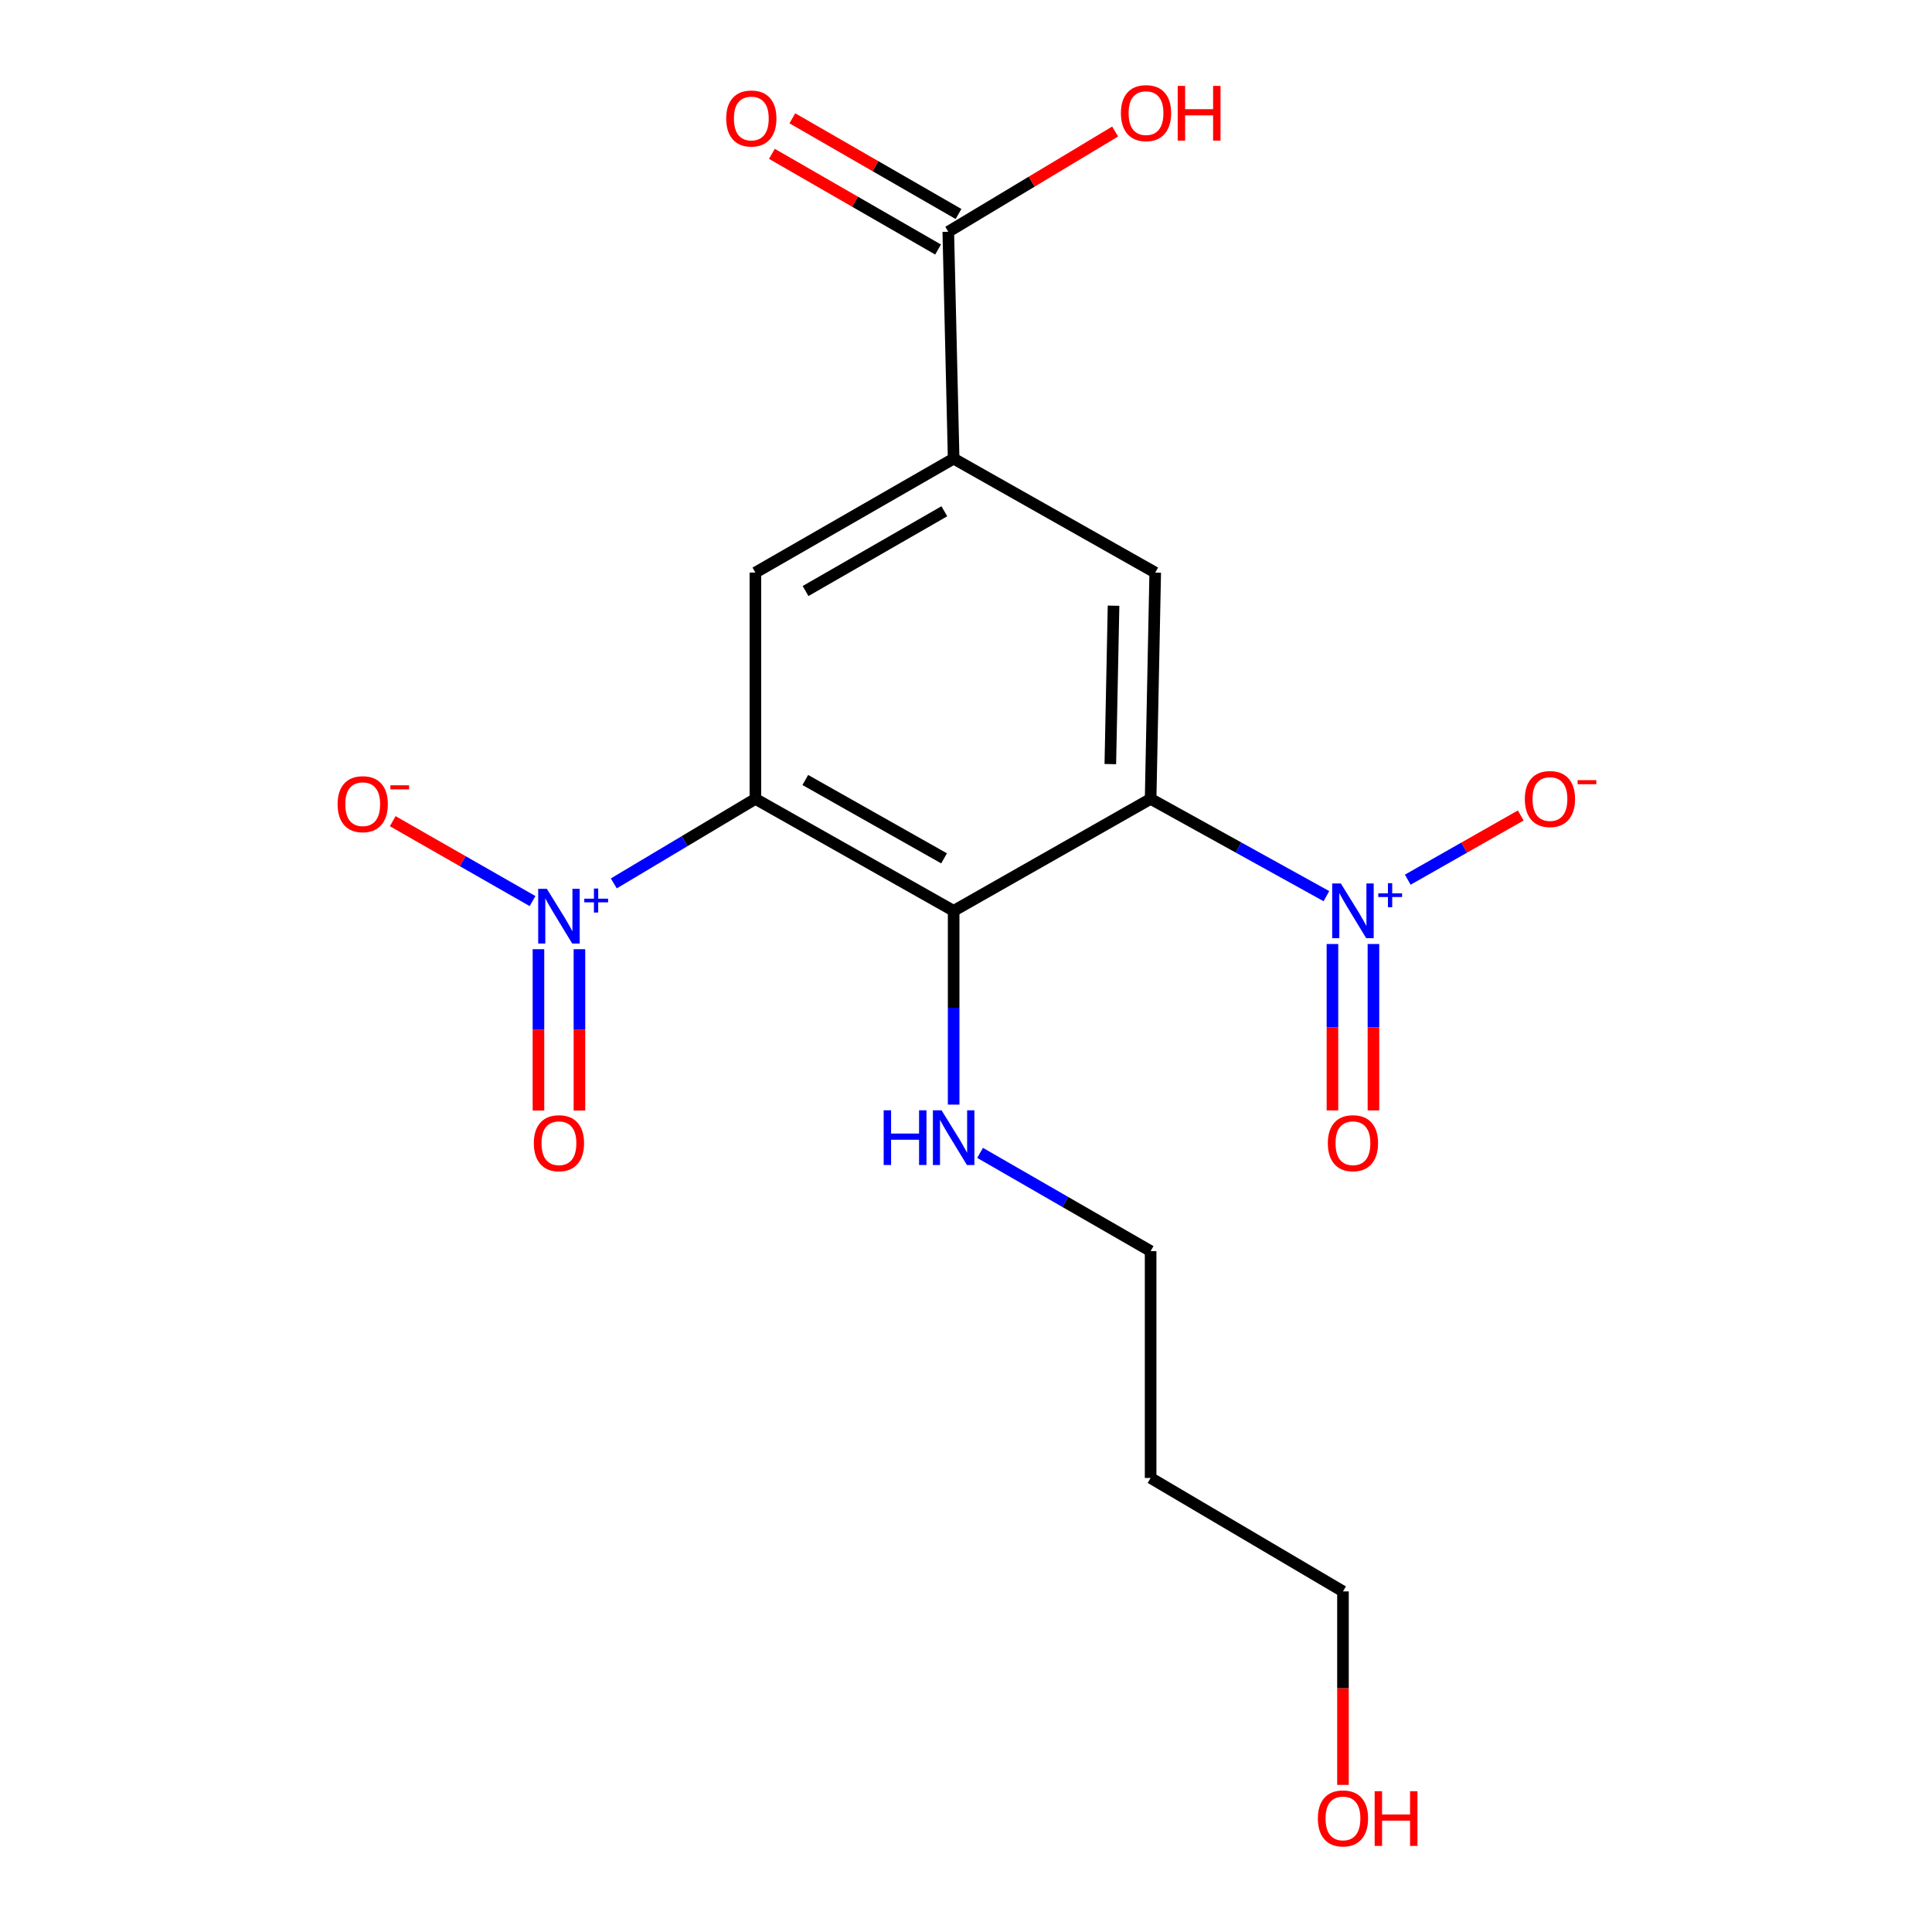<?xml version='1.0' encoding='iso-8859-1'?>
<svg version='1.1' baseProfile='full'
              xmlns='http://www.w3.org/2000/svg'
                      xmlns:rdkit='http://www.rdkit.org/xml'
                      xmlns:xlink='http://www.w3.org/1999/xlink'
                  xml:space='preserve'
width='1000px' height='1000px' viewBox='0 0 1000 1000'>
<!-- END OF HEADER -->
<rect style='opacity:1.0;fill:#FFFFFF;stroke:none' width='1000' height='1000' x='0' y='0'> </rect>
<path class='bond-1' d='M 390.991,413.501 L 493.605,471.45' style='fill:none;fill-rule:evenodd;stroke:#000000;stroke-width:6px;stroke-linecap:butt;stroke-linejoin:miter;stroke-opacity:1' />
<path class='bond-1' d='M 416.817,403.717 L 488.647,444.282' style='fill:none;fill-rule:evenodd;stroke:#000000;stroke-width:6px;stroke-linecap:butt;stroke-linejoin:miter;stroke-opacity:1' />
<path class='bond-2' d='M 390.991,413.501 L 354.353,435.375' style='fill:none;fill-rule:evenodd;stroke:#000000;stroke-width:6px;stroke-linecap:butt;stroke-linejoin:miter;stroke-opacity:1' />
<path class='bond-2' d='M 354.353,435.375 L 317.714,457.249' style='fill:none;fill-rule:evenodd;stroke:#0000FF;stroke-width:6px;stroke-linecap:butt;stroke-linejoin:miter;stroke-opacity:1' />
<path class='bond-5' d='M 390.991,413.501 L 390.991,296.364' style='fill:none;fill-rule:evenodd;stroke:#000000;stroke-width:6px;stroke-linecap:butt;stroke-linejoin:miter;stroke-opacity:1' />
<path class='bond-0' d='M 595.559,413.501 L 493.605,471.45' style='fill:none;fill-rule:evenodd;stroke:#000000;stroke-width:6px;stroke-linecap:butt;stroke-linejoin:miter;stroke-opacity:1' />
<path class='bond-3' d='M 595.559,413.501 L 641.055,438.676' style='fill:none;fill-rule:evenodd;stroke:#000000;stroke-width:6px;stroke-linecap:butt;stroke-linejoin:miter;stroke-opacity:1' />
<path class='bond-3' d='M 641.055,438.676 L 686.55,463.851' style='fill:none;fill-rule:evenodd;stroke:#0000FF;stroke-width:6px;stroke-linecap:butt;stroke-linejoin:miter;stroke-opacity:1' />
<path class='bond-19' d='M 595.559,413.501 L 597.94,296.364' style='fill:none;fill-rule:evenodd;stroke:#000000;stroke-width:6px;stroke-linecap:butt;stroke-linejoin:miter;stroke-opacity:1' />
<path class='bond-19' d='M 574.702,395.499 L 576.369,313.503' style='fill:none;fill-rule:evenodd;stroke:#000000;stroke-width:6px;stroke-linecap:butt;stroke-linejoin:miter;stroke-opacity:1' />
<path class='bond-12' d='M 493.605,471.45 L 493.605,521.601' style='fill:none;fill-rule:evenodd;stroke:#000000;stroke-width:6px;stroke-linecap:butt;stroke-linejoin:miter;stroke-opacity:1' />
<path class='bond-12' d='M 493.605,521.601 L 493.605,571.751' style='fill:none;fill-rule:evenodd;stroke:#0000FF;stroke-width:6px;stroke-linecap:butt;stroke-linejoin:miter;stroke-opacity:1' />
<path class='bond-8' d='M 275.644,466.399 L 239.46,445.72' style='fill:none;fill-rule:evenodd;stroke:#0000FF;stroke-width:6px;stroke-linecap:butt;stroke-linejoin:miter;stroke-opacity:1' />
<path class='bond-8' d='M 239.46,445.72 L 203.275,425.041' style='fill:none;fill-rule:evenodd;stroke:#FF0000;stroke-width:6px;stroke-linecap:butt;stroke-linejoin:miter;stroke-opacity:1' />
<path class='bond-11' d='M 278.7,491.304 L 278.7,533.058' style='fill:none;fill-rule:evenodd;stroke:#0000FF;stroke-width:6px;stroke-linecap:butt;stroke-linejoin:miter;stroke-opacity:1' />
<path class='bond-11' d='M 278.7,533.058 L 278.7,574.811' style='fill:none;fill-rule:evenodd;stroke:#FF0000;stroke-width:6px;stroke-linecap:butt;stroke-linejoin:miter;stroke-opacity:1' />
<path class='bond-11' d='M 299.918,491.304 L 299.918,533.058' style='fill:none;fill-rule:evenodd;stroke:#0000FF;stroke-width:6px;stroke-linecap:butt;stroke-linejoin:miter;stroke-opacity:1' />
<path class='bond-11' d='M 299.918,533.058 L 299.918,574.811' style='fill:none;fill-rule:evenodd;stroke:#FF0000;stroke-width:6px;stroke-linecap:butt;stroke-linejoin:miter;stroke-opacity:1' />
<path class='bond-9' d='M 728.659,455.323 L 757.896,438.707' style='fill:none;fill-rule:evenodd;stroke:#0000FF;stroke-width:6px;stroke-linecap:butt;stroke-linejoin:miter;stroke-opacity:1' />
<path class='bond-9' d='M 757.896,438.707 L 787.132,422.092' style='fill:none;fill-rule:evenodd;stroke:#FF0000;stroke-width:6px;stroke-linecap:butt;stroke-linejoin:miter;stroke-opacity:1' />
<path class='bond-10' d='M 689.673,488.615 L 689.673,531.679' style='fill:none;fill-rule:evenodd;stroke:#0000FF;stroke-width:6px;stroke-linecap:butt;stroke-linejoin:miter;stroke-opacity:1' />
<path class='bond-10' d='M 689.673,531.679 L 689.673,574.744' style='fill:none;fill-rule:evenodd;stroke:#FF0000;stroke-width:6px;stroke-linecap:butt;stroke-linejoin:miter;stroke-opacity:1' />
<path class='bond-10' d='M 710.892,488.615 L 710.892,531.679' style='fill:none;fill-rule:evenodd;stroke:#0000FF;stroke-width:6px;stroke-linecap:butt;stroke-linejoin:miter;stroke-opacity:1' />
<path class='bond-10' d='M 710.892,531.679 L 710.892,574.744' style='fill:none;fill-rule:evenodd;stroke:#FF0000;stroke-width:6px;stroke-linecap:butt;stroke-linejoin:miter;stroke-opacity:1' />
<path class='bond-4' d='M 597.94,296.364 L 493.605,237.389' style='fill:none;fill-rule:evenodd;stroke:#000000;stroke-width:6px;stroke-linecap:butt;stroke-linejoin:miter;stroke-opacity:1' />
<path class='bond-6' d='M 390.991,296.364 L 493.605,237.389' style='fill:none;fill-rule:evenodd;stroke:#000000;stroke-width:6px;stroke-linecap:butt;stroke-linejoin:miter;stroke-opacity:1' />
<path class='bond-6' d='M 416.956,305.914 L 488.786,264.632' style='fill:none;fill-rule:evenodd;stroke:#000000;stroke-width:6px;stroke-linecap:butt;stroke-linejoin:miter;stroke-opacity:1' />
<path class='bond-7' d='M 493.605,237.389 L 490.835,119.958' style='fill:none;fill-rule:evenodd;stroke:#000000;stroke-width:6px;stroke-linecap:butt;stroke-linejoin:miter;stroke-opacity:1' />
<path class='bond-13' d='M 496.129,110.764 L 453.123,86.002' style='fill:none;fill-rule:evenodd;stroke:#000000;stroke-width:6px;stroke-linecap:butt;stroke-linejoin:miter;stroke-opacity:1' />
<path class='bond-13' d='M 453.123,86.002 L 410.116,61.239' style='fill:none;fill-rule:evenodd;stroke:#FF0000;stroke-width:6px;stroke-linecap:butt;stroke-linejoin:miter;stroke-opacity:1' />
<path class='bond-13' d='M 485.541,129.152 L 442.535,104.39' style='fill:none;fill-rule:evenodd;stroke:#000000;stroke-width:6px;stroke-linecap:butt;stroke-linejoin:miter;stroke-opacity:1' />
<path class='bond-13' d='M 442.535,104.39 L 399.529,79.627' style='fill:none;fill-rule:evenodd;stroke:#FF0000;stroke-width:6px;stroke-linecap:butt;stroke-linejoin:miter;stroke-opacity:1' />
<path class='bond-14' d='M 490.835,119.958 L 534.014,94.017' style='fill:none;fill-rule:evenodd;stroke:#000000;stroke-width:6px;stroke-linecap:butt;stroke-linejoin:miter;stroke-opacity:1' />
<path class='bond-14' d='M 534.014,94.017 L 577.193,68.076' style='fill:none;fill-rule:evenodd;stroke:#FF0000;stroke-width:6px;stroke-linecap:butt;stroke-linejoin:miter;stroke-opacity:1' />
<path class='bond-17' d='M 507.287,596.727 L 551.423,622.15' style='fill:none;fill-rule:evenodd;stroke:#0000FF;stroke-width:6px;stroke-linecap:butt;stroke-linejoin:miter;stroke-opacity:1' />
<path class='bond-17' d='M 551.423,622.15 L 595.559,647.573' style='fill:none;fill-rule:evenodd;stroke:#000000;stroke-width:6px;stroke-linecap:butt;stroke-linejoin:miter;stroke-opacity:1' />
<path class='bond-15' d='M 595.559,764.993 L 595.559,647.573' style='fill:none;fill-rule:evenodd;stroke:#000000;stroke-width:6px;stroke-linecap:butt;stroke-linejoin:miter;stroke-opacity:1' />
<path class='bond-18' d='M 595.559,764.993 L 695.119,823.708' style='fill:none;fill-rule:evenodd;stroke:#000000;stroke-width:6px;stroke-linecap:butt;stroke-linejoin:miter;stroke-opacity:1' />
<path class='bond-16' d='M 695.119,923.872 L 695.119,873.79' style='fill:none;fill-rule:evenodd;stroke:#FF0000;stroke-width:6px;stroke-linecap:butt;stroke-linejoin:miter;stroke-opacity:1' />
<path class='bond-16' d='M 695.119,873.79 L 695.119,823.708' style='fill:none;fill-rule:evenodd;stroke:#000000;stroke-width:6px;stroke-linecap:butt;stroke-linejoin:miter;stroke-opacity:1' />
<path  class='atom-3' d='M 283.049 460.048
L 292.329 475.048
Q 293.249 476.528, 294.729 479.208
Q 296.209 481.888, 296.289 482.048
L 296.289 460.048
L 300.049 460.048
L 300.049 488.368
L 296.169 488.368
L 286.209 471.968
Q 285.049 470.048, 283.809 467.848
Q 282.609 465.648, 282.249 464.968
L 282.249 488.368
L 278.569 488.368
L 278.569 460.048
L 283.049 460.048
' fill='#0000FF'/>
<path  class='atom-3' d='M 302.425 465.153
L 307.414 465.153
L 307.414 459.9
L 309.632 459.9
L 309.632 465.153
L 314.754 465.153
L 314.754 467.054
L 309.632 467.054
L 309.632 472.334
L 307.414 472.334
L 307.414 467.054
L 302.425 467.054
L 302.425 465.153
' fill='#0000FF'/>
<path  class='atom-4' d='M 694.023 457.29
L 703.303 472.29
Q 704.223 473.77, 705.703 476.45
Q 707.183 479.13, 707.263 479.29
L 707.263 457.29
L 711.023 457.29
L 711.023 485.61
L 707.143 485.61
L 697.183 469.21
Q 696.023 467.29, 694.783 465.09
Q 693.583 462.89, 693.223 462.21
L 693.223 485.61
L 689.543 485.61
L 689.543 457.29
L 694.023 457.29
' fill='#0000FF'/>
<path  class='atom-4' d='M 713.399 462.395
L 718.388 462.395
L 718.388 457.141
L 720.606 457.141
L 720.606 462.395
L 725.727 462.395
L 725.727 464.296
L 720.606 464.296
L 720.606 469.576
L 718.388 469.576
L 718.388 464.296
L 713.399 464.296
L 713.399 462.395
' fill='#0000FF'/>
<path  class='atom-9' d='M 174.744 416.245
Q 174.744 409.445, 178.104 405.645
Q 181.464 401.845, 187.744 401.845
Q 194.024 401.845, 197.384 405.645
Q 200.744 409.445, 200.744 416.245
Q 200.744 423.125, 197.344 427.045
Q 193.944 430.925, 187.744 430.925
Q 181.504 430.925, 178.104 427.045
Q 174.744 423.165, 174.744 416.245
M 187.744 427.725
Q 192.064 427.725, 194.384 424.845
Q 196.744 421.925, 196.744 416.245
Q 196.744 410.685, 194.384 407.885
Q 192.064 405.045, 187.744 405.045
Q 183.424 405.045, 181.064 407.845
Q 178.744 410.645, 178.744 416.245
Q 178.744 421.965, 181.064 424.845
Q 183.424 427.725, 187.744 427.725
' fill='#FF0000'/>
<path  class='atom-9' d='M 202.064 406.467
L 211.753 406.467
L 211.753 408.579
L 202.064 408.579
L 202.064 406.467
' fill='#FF0000'/>
<path  class='atom-10' d='M 789.248 413.581
Q 789.248 406.781, 792.608 402.981
Q 795.968 399.181, 802.248 399.181
Q 808.528 399.181, 811.888 402.981
Q 815.248 406.781, 815.248 413.581
Q 815.248 420.461, 811.848 424.381
Q 808.448 428.261, 802.248 428.261
Q 796.008 428.261, 792.608 424.381
Q 789.248 420.501, 789.248 413.581
M 802.248 425.061
Q 806.568 425.061, 808.888 422.181
Q 811.248 419.261, 811.248 413.581
Q 811.248 408.021, 808.888 405.221
Q 806.568 402.381, 802.248 402.381
Q 797.928 402.381, 795.568 405.181
Q 793.248 407.981, 793.248 413.581
Q 793.248 419.301, 795.568 422.181
Q 797.928 425.061, 802.248 425.061
' fill='#FF0000'/>
<path  class='atom-10' d='M 816.568 403.803
L 826.257 403.803
L 826.257 405.915
L 816.568 405.915
L 816.568 403.803
' fill='#FF0000'/>
<path  class='atom-11' d='M 687.283 591.72
Q 687.283 584.92, 690.643 581.12
Q 694.003 577.32, 700.283 577.32
Q 706.563 577.32, 709.923 581.12
Q 713.283 584.92, 713.283 591.72
Q 713.283 598.6, 709.883 602.52
Q 706.483 606.4, 700.283 606.4
Q 694.043 606.4, 690.643 602.52
Q 687.283 598.64, 687.283 591.72
M 700.283 603.2
Q 704.603 603.2, 706.923 600.32
Q 709.283 597.4, 709.283 591.72
Q 709.283 586.16, 706.923 583.36
Q 704.603 580.52, 700.283 580.52
Q 695.963 580.52, 693.603 583.32
Q 691.283 586.12, 691.283 591.72
Q 691.283 597.44, 693.603 600.32
Q 695.963 603.2, 700.283 603.2
' fill='#FF0000'/>
<path  class='atom-12' d='M 276.309 591.72
Q 276.309 584.92, 279.669 581.12
Q 283.029 577.32, 289.309 577.32
Q 295.589 577.32, 298.949 581.12
Q 302.309 584.92, 302.309 591.72
Q 302.309 598.6, 298.909 602.52
Q 295.509 606.4, 289.309 606.4
Q 283.069 606.4, 279.669 602.52
Q 276.309 598.64, 276.309 591.72
M 289.309 603.2
Q 293.629 603.2, 295.949 600.32
Q 298.309 597.4, 298.309 591.72
Q 298.309 586.16, 295.949 583.36
Q 293.629 580.52, 289.309 580.52
Q 284.989 580.52, 282.629 583.32
Q 280.309 586.12, 280.309 591.72
Q 280.309 597.44, 282.629 600.32
Q 284.989 603.2, 289.309 603.2
' fill='#FF0000'/>
<path  class='atom-13' d='M 457.385 574.686
L 461.225 574.686
L 461.225 586.726
L 475.705 586.726
L 475.705 574.686
L 479.545 574.686
L 479.545 603.006
L 475.705 603.006
L 475.705 589.926
L 461.225 589.926
L 461.225 603.006
L 457.385 603.006
L 457.385 574.686
' fill='#0000FF'/>
<path  class='atom-13' d='M 487.345 574.686
L 496.625 589.686
Q 497.545 591.166, 499.025 593.846
Q 500.505 596.526, 500.585 596.686
L 500.585 574.686
L 504.345 574.686
L 504.345 603.006
L 500.465 603.006
L 490.505 586.606
Q 489.345 584.686, 488.105 582.486
Q 486.905 580.286, 486.545 579.606
L 486.545 603.006
L 482.865 603.006
L 482.865 574.686
L 487.345 574.686
' fill='#0000FF'/>
<path  class='atom-14' d='M 375.881 61.334
Q 375.881 54.534, 379.241 50.734
Q 382.601 46.934, 388.881 46.934
Q 395.161 46.934, 398.521 50.734
Q 401.881 54.534, 401.881 61.334
Q 401.881 68.214, 398.481 72.134
Q 395.081 76.014, 388.881 76.014
Q 382.641 76.014, 379.241 72.134
Q 375.881 68.254, 375.881 61.334
M 388.881 72.814
Q 393.201 72.814, 395.521 69.934
Q 397.881 67.014, 397.881 61.334
Q 397.881 55.774, 395.521 52.974
Q 393.201 50.134, 388.881 50.134
Q 384.561 50.134, 382.201 52.934
Q 379.881 55.734, 379.881 61.334
Q 379.881 67.054, 382.201 69.934
Q 384.561 72.814, 388.881 72.814
' fill='#FF0000'/>
<path  class='atom-15' d='M 580.178 58.552
Q 580.178 51.752, 583.538 47.952
Q 586.898 44.152, 593.178 44.152
Q 599.458 44.152, 602.818 47.952
Q 606.178 51.752, 606.178 58.552
Q 606.178 65.432, 602.778 69.352
Q 599.378 73.232, 593.178 73.232
Q 586.938 73.232, 583.538 69.352
Q 580.178 65.472, 580.178 58.552
M 593.178 70.032
Q 597.498 70.032, 599.818 67.152
Q 602.178 64.232, 602.178 58.552
Q 602.178 52.992, 599.818 50.192
Q 597.498 47.352, 593.178 47.352
Q 588.858 47.352, 586.498 50.152
Q 584.178 52.952, 584.178 58.552
Q 584.178 64.272, 586.498 67.152
Q 588.858 70.032, 593.178 70.032
' fill='#FF0000'/>
<path  class='atom-15' d='M 609.578 44.472
L 613.418 44.472
L 613.418 56.512
L 627.898 56.512
L 627.898 44.472
L 631.738 44.472
L 631.738 72.792
L 627.898 72.792
L 627.898 59.712
L 613.418 59.712
L 613.418 72.792
L 609.578 72.792
L 609.578 44.472
' fill='#FF0000'/>
<path  class='atom-17' d='M 682.119 941.208
Q 682.119 934.408, 685.479 930.608
Q 688.839 926.808, 695.119 926.808
Q 701.399 926.808, 704.759 930.608
Q 708.119 934.408, 708.119 941.208
Q 708.119 948.088, 704.719 952.008
Q 701.319 955.888, 695.119 955.888
Q 688.879 955.888, 685.479 952.008
Q 682.119 948.128, 682.119 941.208
M 695.119 952.688
Q 699.439 952.688, 701.759 949.808
Q 704.119 946.888, 704.119 941.208
Q 704.119 935.648, 701.759 932.848
Q 699.439 930.008, 695.119 930.008
Q 690.799 930.008, 688.439 932.808
Q 686.119 935.608, 686.119 941.208
Q 686.119 946.928, 688.439 949.808
Q 690.799 952.688, 695.119 952.688
' fill='#FF0000'/>
<path  class='atom-17' d='M 711.519 927.128
L 715.359 927.128
L 715.359 939.168
L 729.839 939.168
L 729.839 927.128
L 733.679 927.128
L 733.679 955.448
L 729.839 955.448
L 729.839 942.368
L 715.359 942.368
L 715.359 955.448
L 711.519 955.448
L 711.519 927.128
' fill='#FF0000'/>
</svg>
